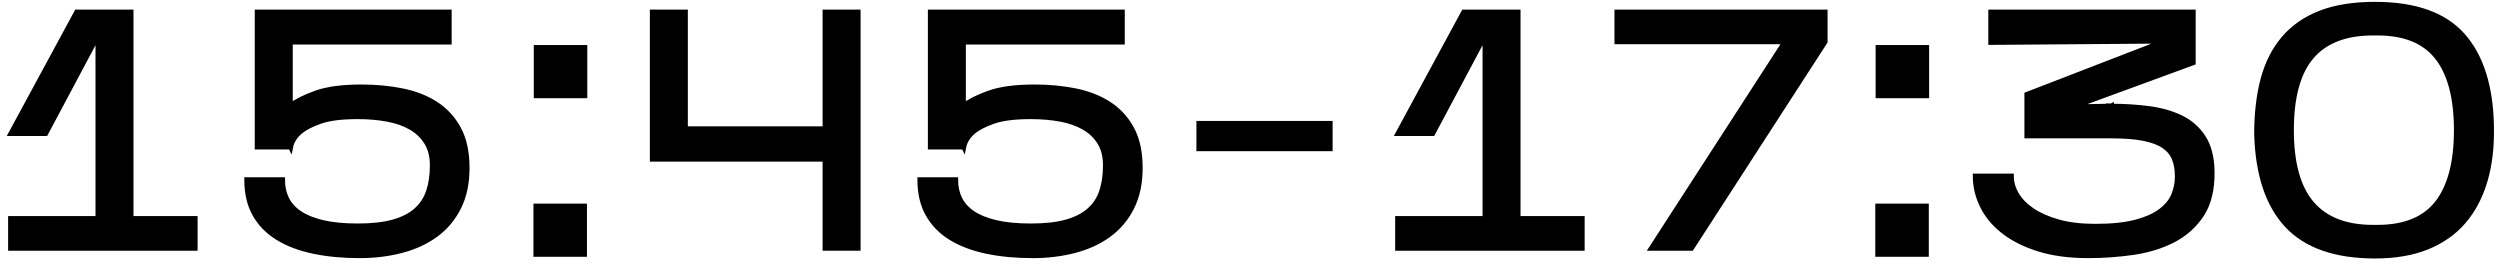 <?xml version="1.0" encoding="UTF-8"?> <svg xmlns="http://www.w3.org/2000/svg" width="339" height="36" viewBox="0 0 339 36" fill="none"><path d="M26.46 29.635V33.662H1.434V29.635H13.284V4.793L6.192 18.107H1.48L10.402 1.635H17.767V29.635H26.46Z" fill="black"></path><path d="M26.46 29.635V33.662H1.434V29.635H13.284V4.793L6.192 18.107H1.48L10.402 1.635H17.767V29.635H26.46Z" stroke="black" stroke-width="0.667" stroke-miterlimit="10"></path><path d="M63.336 22.773C63.336 24.848 62.955 26.639 62.192 28.148C61.429 29.659 60.385 30.893 59.059 31.855C57.731 32.815 56.183 33.524 54.415 33.981C52.645 34.44 50.769 34.668 48.787 34.668C46.469 34.668 44.372 34.469 42.496 34.073C40.62 33.677 39.011 33.067 37.669 32.244C36.327 31.42 35.291 30.36 34.559 29.064C33.827 27.768 33.46 26.204 33.46 24.373H38.309C38.309 25.32 38.493 26.175 38.859 26.936C39.225 27.699 39.812 28.355 40.62 28.904C41.428 29.453 42.48 29.88 43.777 30.185C45.073 30.489 46.652 30.641 48.512 30.641C50.403 30.641 51.989 30.468 53.271 30.116C54.552 29.765 55.588 29.245 56.381 28.56C57.175 27.873 57.747 27.021 58.097 25.999C58.448 24.976 58.624 23.78 58.624 22.407C58.624 21.188 58.364 20.157 57.845 19.319C57.327 18.48 56.617 17.801 55.719 17.283C54.819 16.764 53.751 16.391 52.516 16.161C51.28 15.933 49.945 15.819 48.512 15.819C46.316 15.819 44.615 16.032 43.411 16.46C42.205 16.887 41.299 17.359 40.689 17.877C39.987 18.488 39.56 19.175 39.408 19.936L39.363 19.845V19.936H34.879V1.635H60.911V5.707H39.363V14.355C40.155 13.745 41.313 13.165 42.839 12.616C44.364 12.067 46.423 11.793 49.016 11.793C50.968 11.793 52.813 11.968 54.552 12.319C56.291 12.669 57.808 13.264 59.104 14.103C60.4 14.943 61.429 16.063 62.192 17.467C62.955 18.868 63.336 20.637 63.336 22.773Z" fill="black"></path><path d="M63.336 22.773C63.336 24.848 62.955 26.639 62.192 28.148C61.429 29.659 60.385 30.893 59.059 31.855C57.731 32.815 56.183 33.524 54.415 33.981C52.645 34.44 50.769 34.668 48.787 34.668C46.469 34.668 44.372 34.469 42.496 34.073C40.62 33.677 39.011 33.067 37.669 32.244C36.327 31.42 35.291 30.36 34.559 29.064C33.827 27.768 33.46 26.204 33.46 24.373H38.309C38.309 25.32 38.493 26.175 38.859 26.936C39.225 27.699 39.812 28.355 40.62 28.904C41.428 29.453 42.48 29.88 43.777 30.185C45.073 30.489 46.652 30.641 48.512 30.641C50.403 30.641 51.989 30.468 53.271 30.116C54.552 29.765 55.588 29.245 56.381 28.56C57.175 27.873 57.747 27.021 58.097 25.999C58.448 24.976 58.624 23.78 58.624 22.407C58.624 21.188 58.364 20.157 57.845 19.319C57.327 18.48 56.617 17.801 55.719 17.283C54.819 16.764 53.751 16.391 52.516 16.161C51.28 15.933 49.945 15.819 48.512 15.819C46.316 15.819 44.615 16.032 43.411 16.46C42.205 16.887 41.299 17.359 40.689 17.877C39.987 18.488 39.56 19.175 39.408 19.936L39.363 19.845V19.936H34.879V1.635H60.911V5.707H39.363V14.355C40.155 13.745 41.313 13.165 42.839 12.616C44.364 12.067 46.423 11.793 49.016 11.793C50.968 11.793 52.813 11.968 54.552 12.319C56.291 12.669 57.808 13.264 59.104 14.103C60.4 14.943 61.429 16.063 62.192 17.467C62.955 18.868 63.336 20.637 63.336 22.773Z" stroke="black" stroke-width="0.667" stroke-miterlimit="10"></path><path d="M79.304 12.982H72.716V6.441H79.304V12.982ZM79.257 34.486H72.669V27.944H79.257V34.486Z" fill="black" stroke="black" stroke-width="0.667" stroke-miterlimit="10"></path><path d="M116.362 1.635V33.662H111.878V21.583H88.453V1.635H92.937V17.466H111.878V1.635H116.362Z" fill="black"></path><path d="M116.362 1.635V33.662H111.878V21.583H88.453V1.635H92.937V17.466H111.878V1.635H116.362Z" stroke="black" stroke-width="0.667" stroke-miterlimit="10"></path><path d="M154.61 22.773C154.61 24.848 154.229 26.639 153.467 28.148C152.703 29.659 151.659 30.893 150.333 31.855C149.006 32.815 147.457 33.524 145.689 33.981C143.918 34.44 142.043 34.668 140.061 34.668C137.743 34.668 135.646 34.469 133.77 34.073C131.894 33.677 130.285 33.067 128.943 32.244C127.601 31.42 126.565 30.36 125.833 29.064C125.099 27.768 124.734 26.204 124.734 24.373H129.583C129.583 25.32 129.766 26.175 130.133 26.936C130.499 27.699 131.085 28.355 131.894 28.904C132.702 29.453 133.754 29.88 135.051 30.185C136.347 30.489 137.925 30.641 139.786 30.641C141.678 30.641 143.263 30.468 144.545 30.116C145.826 29.765 146.862 29.245 147.655 28.56C148.449 27.873 149.021 27.021 149.371 25.999C149.722 24.976 149.898 23.78 149.898 22.407C149.898 21.188 149.638 20.157 149.119 19.319C148.601 18.48 147.891 17.801 146.993 17.283C146.091 16.764 145.026 16.391 143.79 16.161C142.554 15.933 141.219 15.819 139.786 15.819C137.59 15.819 135.89 16.032 134.686 16.46C133.479 16.887 132.573 17.359 131.963 17.877C131.261 18.488 130.834 19.175 130.682 19.936L130.637 19.845V19.936H126.153V1.635H152.186V5.707H130.637V14.355C131.429 13.745 132.587 13.165 134.113 12.616C135.638 12.067 137.697 11.793 140.29 11.793C142.242 11.793 144.086 11.968 145.826 12.319C147.565 12.669 149.082 13.264 150.378 14.103C151.674 14.943 152.703 16.063 153.467 17.467C154.229 18.868 154.61 20.637 154.61 22.773Z" fill="black"></path><path d="M154.61 22.773C154.61 24.848 154.229 26.639 153.467 28.148C152.703 29.659 151.659 30.893 150.333 31.855C149.006 32.815 147.457 33.524 145.689 33.981C143.918 34.44 142.043 34.668 140.061 34.668C137.743 34.668 135.646 34.469 133.77 34.073C131.894 33.677 130.285 33.067 128.943 32.244C127.601 31.42 126.565 30.36 125.833 29.064C125.099 27.768 124.734 26.204 124.734 24.373H129.583C129.583 25.32 129.766 26.175 130.133 26.936C130.499 27.699 131.085 28.355 131.894 28.904C132.702 29.453 133.754 29.88 135.051 30.185C136.347 30.489 137.925 30.641 139.786 30.641C141.678 30.641 143.263 30.468 144.545 30.116C145.826 29.765 146.862 29.245 147.655 28.56C148.449 27.873 149.021 27.021 149.371 25.999C149.722 24.976 149.898 23.78 149.898 22.407C149.898 21.188 149.638 20.157 149.119 19.319C148.601 18.48 147.891 17.801 146.993 17.283C146.091 16.764 145.026 16.391 143.79 16.161C142.554 15.933 141.219 15.819 139.786 15.819C137.59 15.819 135.89 16.032 134.686 16.46C133.479 16.887 132.573 17.359 131.963 17.877C131.261 18.488 130.834 19.175 130.682 19.936L130.637 19.845V19.936H126.153V1.635H152.186V5.707H130.637V14.355C131.429 13.745 132.587 13.165 134.113 12.616C135.638 12.067 137.697 11.793 140.29 11.793C142.242 11.793 144.086 11.968 145.826 12.319C147.565 12.669 149.082 13.264 150.378 14.103C151.674 14.943 152.703 16.063 153.467 17.467C154.229 18.868 154.61 20.637 154.61 22.773Z" stroke="black" stroke-width="0.667" stroke-miterlimit="10"></path><path d="M180.368 20.166H162.569V16.734H180.368V20.166Z" fill="black" stroke="black" stroke-width="0.667" stroke-miterlimit="10"></path><path d="M214.544 29.635V33.662H189.517V29.635H201.368V4.793L194.276 18.107H189.564L198.485 1.635H205.85V29.635H214.544Z" fill="black"></path><path d="M214.544 29.635V33.662H189.517V29.635H201.368V4.793L194.276 18.107H189.564L198.485 1.635H205.85V29.635H214.544Z" stroke="black" stroke-width="0.667" stroke-miterlimit="10"></path><path d="M247.485 5.662L229.368 33.662H223.923L242.041 5.662H219.256V1.635H247.485V5.662Z" fill="black"></path><path d="M247.485 5.662L229.368 33.662H223.923L242.041 5.662H219.256V1.635H247.485V5.662Z" stroke="black" stroke-width="0.667" stroke-miterlimit="10"></path><path d="M261.256 12.982H254.668V6.441H261.256V12.982ZM261.211 34.486H254.623V27.944H261.211V34.486Z" fill="black" stroke="black" stroke-width="0.667" stroke-miterlimit="10"></path><path d="M299.961 23.276C299.99 25.687 299.518 27.631 298.544 29.109C297.566 30.589 296.278 31.74 294.677 32.564C293.076 33.387 291.268 33.944 289.256 34.233C287.242 34.524 285.229 34.668 283.216 34.668C280.592 34.668 278.32 34.363 276.4 33.753C274.477 33.143 272.884 32.335 271.618 31.328C270.35 30.321 269.405 29.171 268.781 27.873C268.156 26.579 267.844 25.244 267.844 23.871H272.738C272.738 24.725 272.974 25.556 273.448 26.364C273.92 27.173 274.629 27.897 275.574 28.537C276.52 29.179 277.702 29.696 279.121 30.093C280.54 30.489 282.209 30.688 284.13 30.688C286.357 30.688 288.188 30.497 289.621 30.116C291.054 29.735 292.19 29.224 293.03 28.583C293.869 27.943 294.448 27.219 294.768 26.411C295.089 25.603 295.249 24.771 295.249 23.916C295.249 23.001 295.112 22.2 294.837 21.515C294.562 20.828 294.09 20.256 293.42 19.8C292.748 19.341 291.832 18.999 290.673 18.769C289.514 18.54 288.036 18.427 286.236 18.427H274.844V12.8L293.556 5.571L269.948 5.752V1.636H297.4V8.499L281.066 14.492L285.916 14.4V14.355H286.006L286.145 14.4H286.236L286.326 14.355V14.4C288.066 14.4 289.752 14.508 291.382 14.72C293.014 14.935 294.464 15.347 295.729 15.956C296.994 16.567 298.009 17.459 298.772 18.633C299.534 19.807 299.932 21.355 299.961 23.276Z" fill="black"></path><path d="M299.961 23.276C299.99 25.687 299.518 27.631 298.544 29.109C297.566 30.589 296.278 31.74 294.677 32.564C293.076 33.387 291.268 33.944 289.256 34.233C287.242 34.524 285.229 34.668 283.216 34.668C280.592 34.668 278.32 34.363 276.4 33.753C274.477 33.143 272.884 32.335 271.618 31.328C270.35 30.321 269.405 29.171 268.781 27.873C268.156 26.579 267.844 25.244 267.844 23.871H272.738C272.738 24.725 272.974 25.556 273.448 26.364C273.92 27.173 274.629 27.897 275.574 28.537C276.52 29.179 277.702 29.696 279.121 30.093C280.54 30.489 282.209 30.688 284.13 30.688C286.357 30.688 288.188 30.497 289.621 30.116C291.054 29.735 292.19 29.224 293.03 28.583C293.869 27.943 294.448 27.219 294.768 26.411C295.089 25.603 295.249 24.771 295.249 23.916C295.249 23.001 295.112 22.2 294.837 21.515C294.562 20.828 294.09 20.256 293.42 19.8C292.748 19.341 291.832 18.999 290.673 18.769C289.514 18.54 288.036 18.427 286.236 18.427H274.844V12.8L293.556 5.571L269.948 5.752V1.636H297.4V8.499L281.066 14.492L285.916 14.4V14.355H286.006L286.145 14.4H286.236L286.326 14.355V14.4C288.066 14.4 289.752 14.508 291.382 14.72C293.014 14.935 294.464 15.347 295.729 15.956C296.994 16.567 298.009 17.459 298.772 18.633C299.534 19.807 299.932 21.355 299.961 23.276Z" stroke="black" stroke-width="0.667" stroke-miterlimit="10"></path><path d="M310.714 17.649C310.714 22.134 311.635 25.451 313.482 27.602C315.327 29.751 318.094 30.827 321.786 30.827H322.38C326.071 30.827 328.778 29.721 330.502 27.509C332.224 25.297 333.086 22.011 333.086 17.649C333.086 13.288 332.224 10.003 330.502 7.79C328.778 5.579 326.071 4.474 322.38 4.474H321.786C318.064 4.474 315.288 5.542 313.459 7.676C311.628 9.811 310.714 13.136 310.714 17.649ZM337.844 17.147C337.906 19.892 337.615 22.347 336.975 24.512C336.335 26.677 335.366 28.515 334.07 30.026C332.772 31.535 331.126 32.695 329.13 33.503C327.131 34.311 324.774 34.715 322.06 34.715C316.691 34.715 312.711 33.328 310.119 30.552C307.526 27.777 306.154 23.643 306.002 18.154C306.002 15.377 306.291 12.907 306.87 10.74C307.45 8.575 308.38 6.738 309.662 5.228C310.942 3.719 312.596 2.567 314.626 1.775C316.654 0.982 319.131 0.584 322.06 0.584C327.488 0.584 331.454 1.996 333.956 4.816C336.456 7.638 337.752 11.747 337.844 17.147Z" fill="black"></path><path d="M310.714 17.649C310.714 22.134 311.635 25.451 313.482 27.602C315.327 29.751 318.094 30.827 321.786 30.827H322.38C326.071 30.827 328.778 29.721 330.502 27.509C332.224 25.297 333.086 22.011 333.086 17.649C333.086 13.288 332.224 10.003 330.502 7.79C328.778 5.579 326.071 4.474 322.38 4.474H321.786C318.064 4.474 315.288 5.542 313.459 7.676C311.628 9.811 310.714 13.136 310.714 17.649ZM337.844 17.147C337.906 19.892 337.615 22.347 336.975 24.512C336.335 26.677 335.366 28.515 334.07 30.026C332.772 31.535 331.126 32.695 329.13 33.503C327.131 34.311 324.774 34.715 322.06 34.715C316.691 34.715 312.711 33.328 310.119 30.552C307.526 27.777 306.154 23.643 306.002 18.154C306.002 15.377 306.291 12.907 306.87 10.74C307.45 8.575 308.38 6.738 309.662 5.228C310.942 3.719 312.596 2.567 314.626 1.775C316.654 0.982 319.131 0.584 322.06 0.584C327.488 0.584 331.454 1.996 333.956 4.816C336.456 7.638 337.752 11.747 337.844 17.147Z" stroke="black" stroke-width="0.667" stroke-miterlimit="10"></path></svg> 